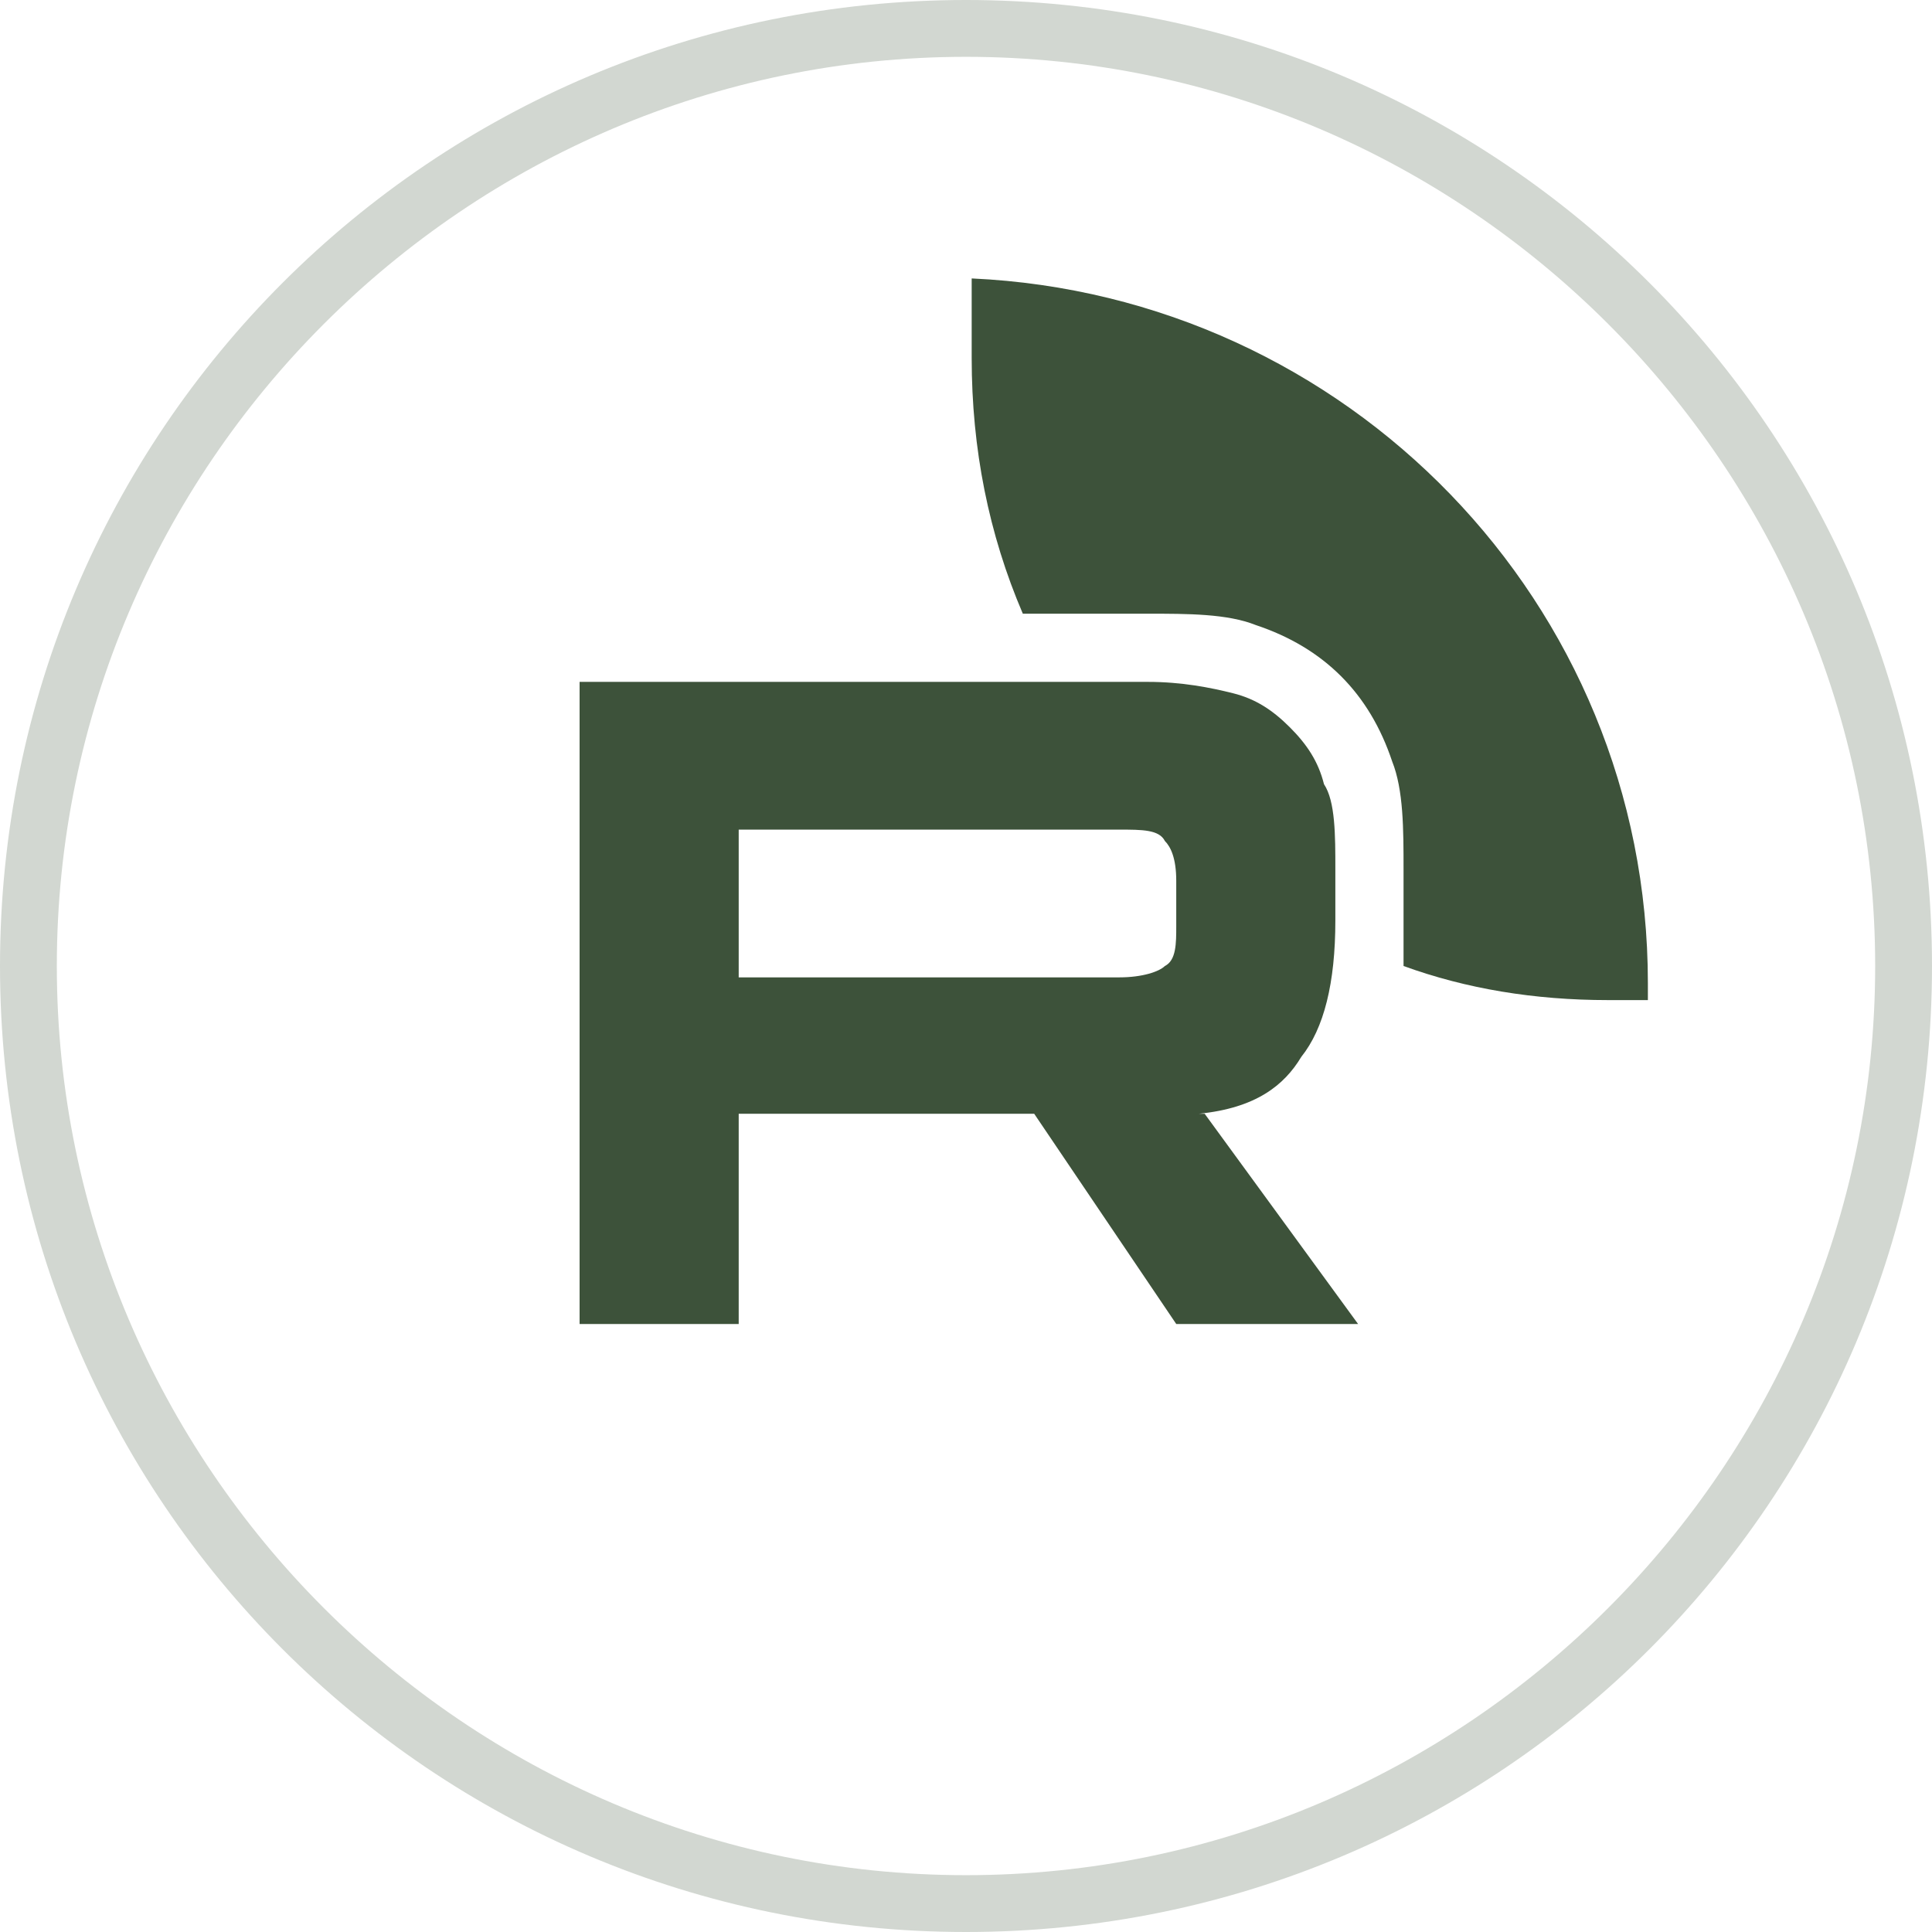<?xml version="1.0" encoding="UTF-8"?> <svg xmlns="http://www.w3.org/2000/svg" xmlns:xlink="http://www.w3.org/1999/xlink" id="Layer_1" version="1.1" viewBox="0 0 34 34"><defs><style> .st0 { fill: #d2d7d1; } .st1 { fill: none; } .st2 { clip-path: url(#clippath-2); } .st2, .st3 { fill: #3d523a; } .st4 { clip-path: url(#clippath-3); } </style><clipPath id="clippath-2"><path class="st3" d="M21.1,19.6c1-.1,1.5-.5,1.8-1,.4-.5.6-1.3.6-2.4v-.9c0-.6,0-1.2-.2-1.5-.1-.4-.3-.7-.6-1-.3-.3-.6-.5-1-.6-.4-.1-.9-.2-1.5-.2h-10v11.3h2.8v-3.7h5.2l2.5,3.7h3.2l-2.7-3.7ZM20.7,16.3c0,.3,0,.6-.2.7-.1.1-.4.2-.8.2h-6.7v-2.6h6.7c.4,0,.7,0,.8.2.1.1.2.3.2.7v.9Z"></path></clipPath><clipPath id="clippath-3"><path class="st2" d="M29,17.2c0,.1,0,.3,0,.4-.2,0-.5,0-.7,0h0c-1.3,0-2.5-.2-3.6-.6,0-.3,0-.5,0-.8v-.9c0-.7,0-1.4-.2-1.9-.2-.6-.5-1.1-.9-1.5h0s0,0,0,0c-.4-.4-.9-.7-1.5-.9h0s0,0,0,0c-.5-.2-1.2-.2-1.9-.2h-2.2c-.6-1.4-.9-2.9-.9-4.5s0-.5,0-.7c0-.2,0-.5,0-.7,6.6.3,11.9,5.7,11.9,12.4Z"></path></clipPath></defs><g><path class="st3" d="M21.1,19.6c1-.1,1.5-.5,1.8-1,.4-.5.6-1.3.6-2.4v-.9c0-.6,0-1.2-.2-1.5-.1-.4-.3-.7-.6-1-.3-.3-.6-.5-1-.6-.4-.1-.9-.2-1.5-.2h-10v11.3h2.8v-3.7h5.2l2.5,3.7h3.2l-2.7-3.7ZM20.7,16.3c0,.3,0,.6-.2.7-.1.1-.4.2-.8.2h-6.7v-2.6h6.7c.4,0,.7,0,.8.2.1.1.2.3.2.7v.9Z"></path><path class="st3" d="M29,17.2c0,.1,0,.3,0,.4-.2,0-.5,0-.7,0h0c-1.3,0-2.5-.2-3.6-.6,0-.3,0-.5,0-.8v-.9c0-.7,0-1.4-.2-1.9-.2-.6-.5-1.1-.9-1.5h0s0,0,0,0c-.4-.4-.9-.7-1.5-.9h0s0,0,0,0c-.5-.2-1.2-.2-1.9-.2h-2.2c-.6-1.4-.9-2.9-.9-4.5s0-.5,0-.7c0-.2,0-.5,0-.7,6.6.3,11.9,5.7,11.9,12.4Z"></path><g class="st4"><g><path class="st3" d="M16.6,28.5c-6.2,0-11.3-5.1-11.3-11.3s5.1-11.3,11.3-11.3,11.3,5.1,11.3,11.3-5.1,11.3-11.3,11.3Z"></path><path class="st0" d="M16.6,6.3c6,0,10.9,4.9,10.9,10.9s-4.9,10.9-10.9,10.9-10.9-4.9-10.9-10.9,4.9-10.9,10.9-10.9M16.6,5.6c-6.4,0-11.6,5.2-11.6,11.6s5.2,11.6,11.6,11.6,11.6-5.2,11.6-11.6-5.2-11.6-11.6-11.6h0Z"></path></g></g></g><path class="st1" d="M-43.1,6.4h0c16.6,0,30.1,13.5,30.1,30.1s-13.5,30.1-30.1,30.1-30.1-13.5-30.1-30.1S-59.7,6.4-43.1,6.4Z"></path><path class="st0" d="M17,34C7.6,34,0,26.4,0,17S7.6,0,17,0s17,7.6,17,17-7.6,17-17,17ZM17,1C8.2,1,1,8.2,1,17s7.2,16,16,16,16-7.2,16-16S25.8,1,17,1Z"></path></svg> 